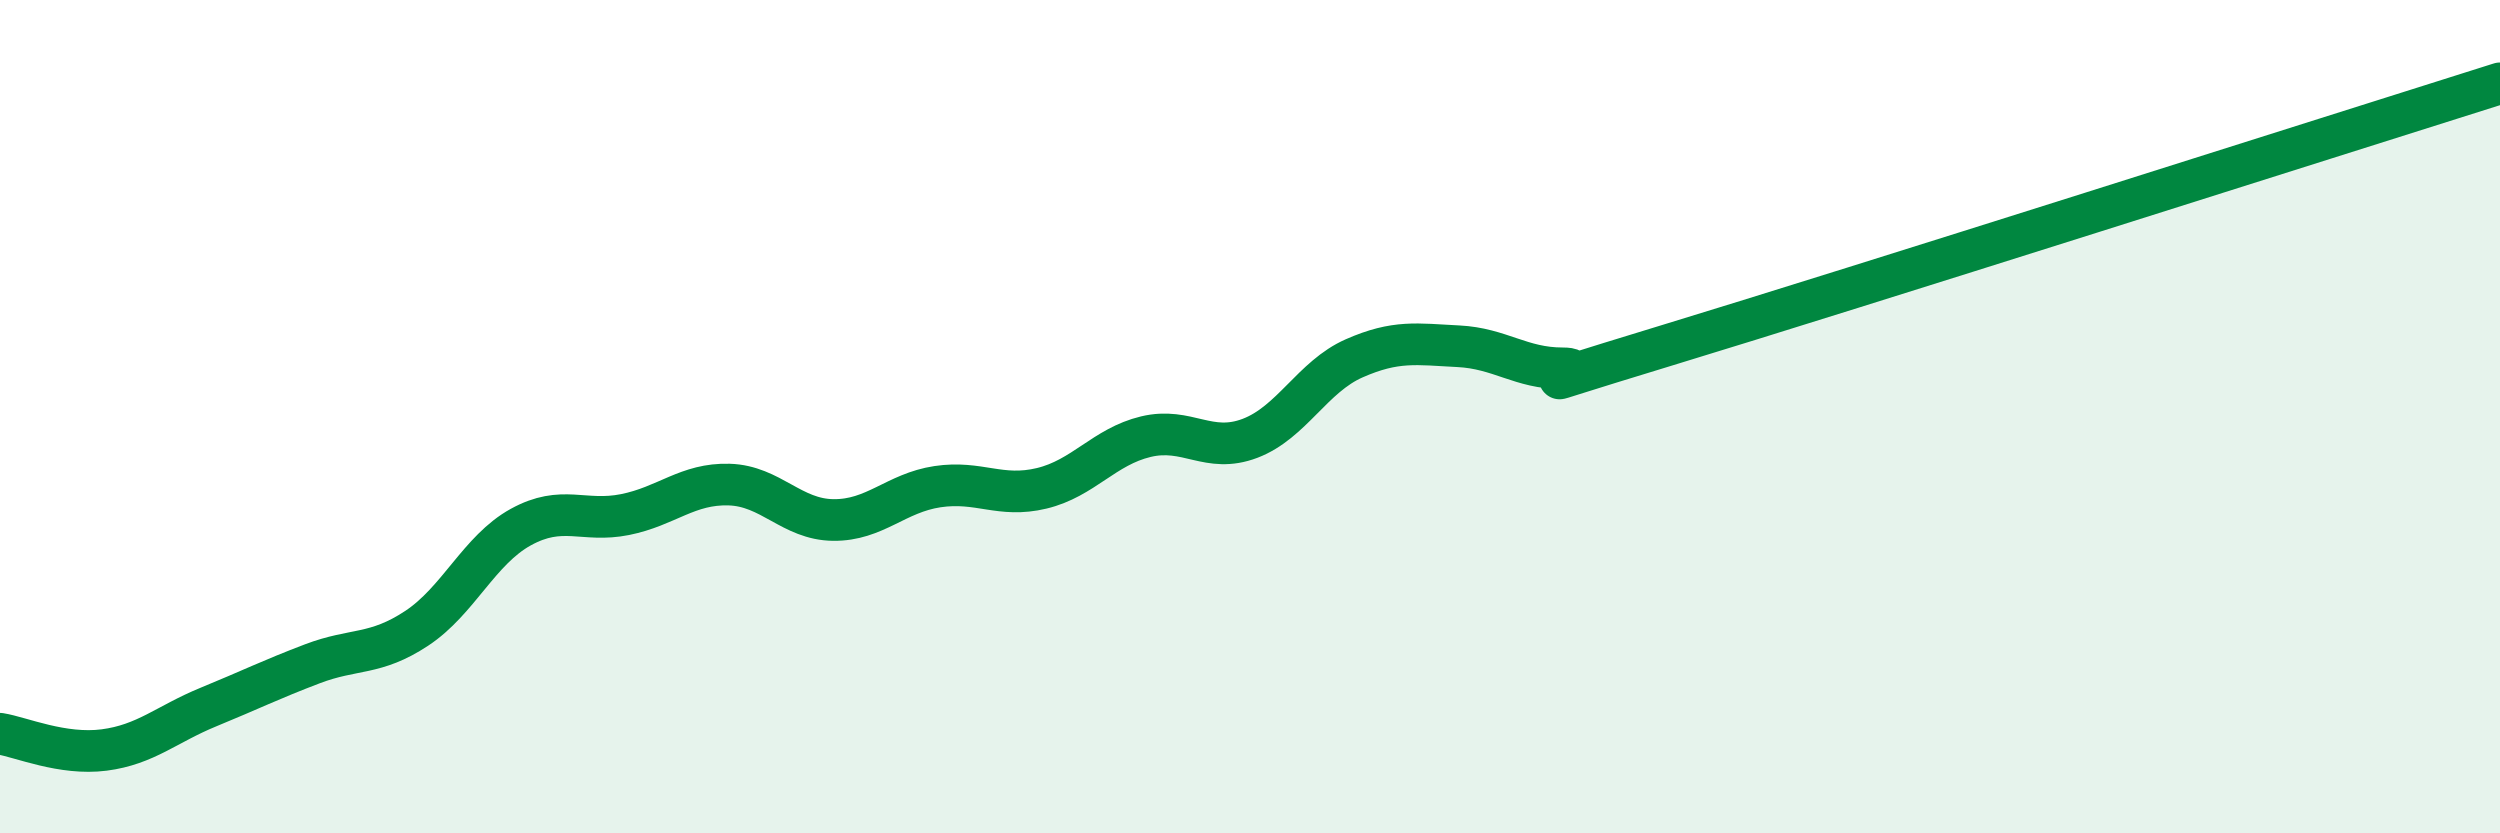 
    <svg width="60" height="20" viewBox="0 0 60 20" xmlns="http://www.w3.org/2000/svg">
      <path
        d="M 0,17.61 C 0.5,17.69 1.5,18.13 2.5,18 C 3.5,17.87 4,17.38 5,16.97 C 6,16.56 6.5,16.31 7.5,15.93 C 8.5,15.55 9,15.74 10,15.08 C 11,14.42 11.5,13.2 12.5,12.65 C 13.5,12.1 14,12.55 15,12.35 C 16,12.15 16.5,11.6 17.5,11.63 C 18.5,11.66 19,12.47 20,12.48 C 21,12.49 21.5,11.83 22.5,11.68 C 23.5,11.53 24,11.96 25,11.72 C 26,11.48 26.5,10.72 27.5,10.48 C 28.5,10.24 29,10.9 30,10.52 C 31,10.14 31.5,9.04 32.5,8.6 C 33.5,8.16 34,8.26 35,8.31 C 36,8.36 36.5,8.84 37.5,8.84 C 38.5,8.84 35.5,9.66 40,8.29 C 44.5,6.92 56,3.26 60,2L60 20L0 20Z"
        fill="#008740"
        opacity="0.1"
        stroke-linecap="round"
        stroke-linejoin="round"
      />
      <path
        d="M 0,17.61 C 0.5,17.69 1.5,18.13 2.5,18 C 3.5,17.87 4,17.38 5,16.97 C 6,16.56 6.5,16.31 7.5,15.93 C 8.5,15.55 9,15.74 10,15.08 C 11,14.42 11.5,13.2 12.5,12.65 C 13.5,12.1 14,12.55 15,12.35 C 16,12.15 16.5,11.6 17.5,11.63 C 18.5,11.66 19,12.47 20,12.48 C 21,12.49 21.5,11.83 22.5,11.68 C 23.5,11.53 24,11.96 25,11.72 C 26,11.48 26.5,10.72 27.5,10.48 C 28.5,10.24 29,10.9 30,10.52 C 31,10.14 31.5,9.04 32.5,8.6 C 33.5,8.16 34,8.26 35,8.31 C 36,8.36 36.5,8.84 37.5,8.84 C 38.5,8.84 35.5,9.66 40,8.29 C 44.5,6.92 56,3.26 60,2"
        stroke="#008740"
        stroke-width="1"
        fill="none"
        stroke-linecap="round"
        stroke-linejoin="round"
      />
    </svg>
  